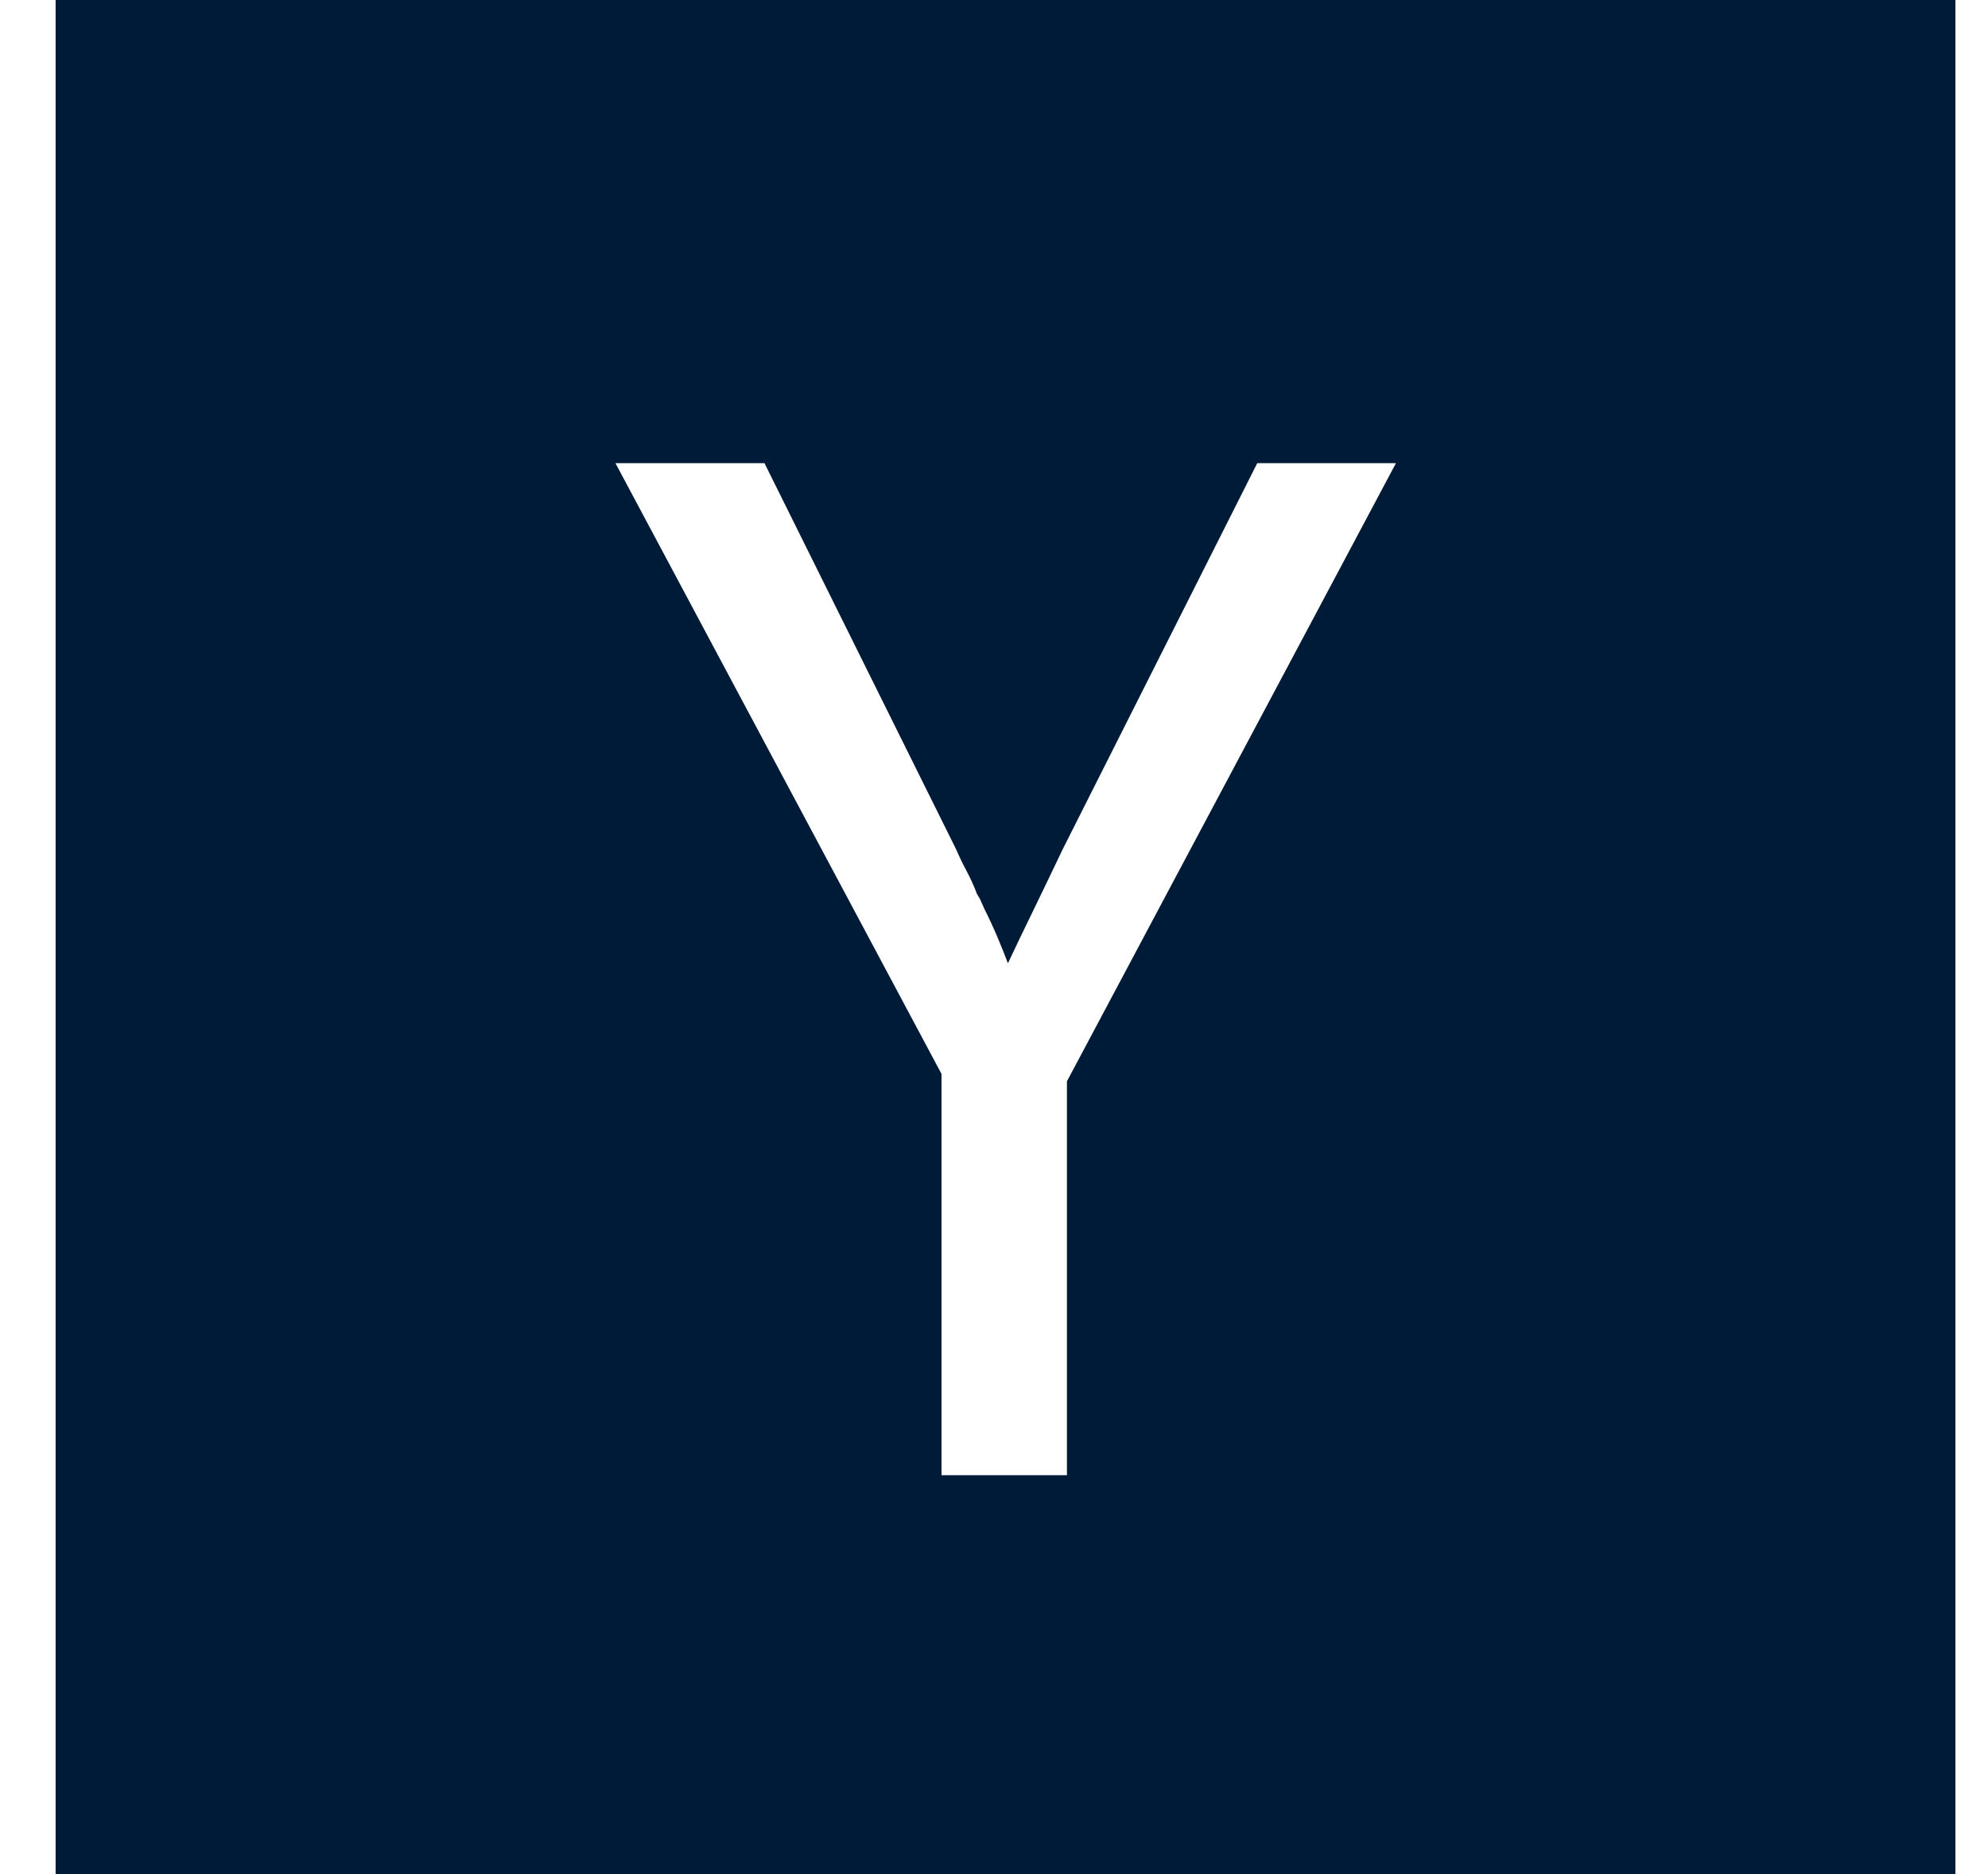<?xml version="1.0" encoding="UTF-8"?>
<svg xmlns="http://www.w3.org/2000/svg" width="35" height="33" viewBox="0 0 35 33" fill="none">
  <g clip-path="url(#clip0_2127_21408)">
    <path fill-rule="evenodd" clip-rule="evenodd" d="M0.979 -0.002H34.427V33.445H0.979V-0.002ZM10.835 8.155L16.576 18.91V25.976H18.784V19.04L24.577 8.155H22.135L18.706 14.961C18.533 15.325 18.364 15.676 18.2 16.014C18.035 16.351 17.884 16.667 17.745 16.962C17.693 16.823 17.633 16.672 17.563 16.507C17.494 16.343 17.416 16.174 17.329 16.001C17.312 15.966 17.295 15.927 17.277 15.884C17.26 15.84 17.234 15.793 17.2 15.741C17.148 15.602 17.087 15.468 17.018 15.338C16.948 15.208 16.888 15.083 16.836 14.961L13.459 8.155H10.835Z" fill="#001B38"></path>
  </g>
  <defs>
    <clipPath id="clip0_2127_21408">
      <rect width="33.447" height="33.447" fill="white" transform="translate(0.979)"></rect>
    </clipPath>
  </defs>
</svg>
